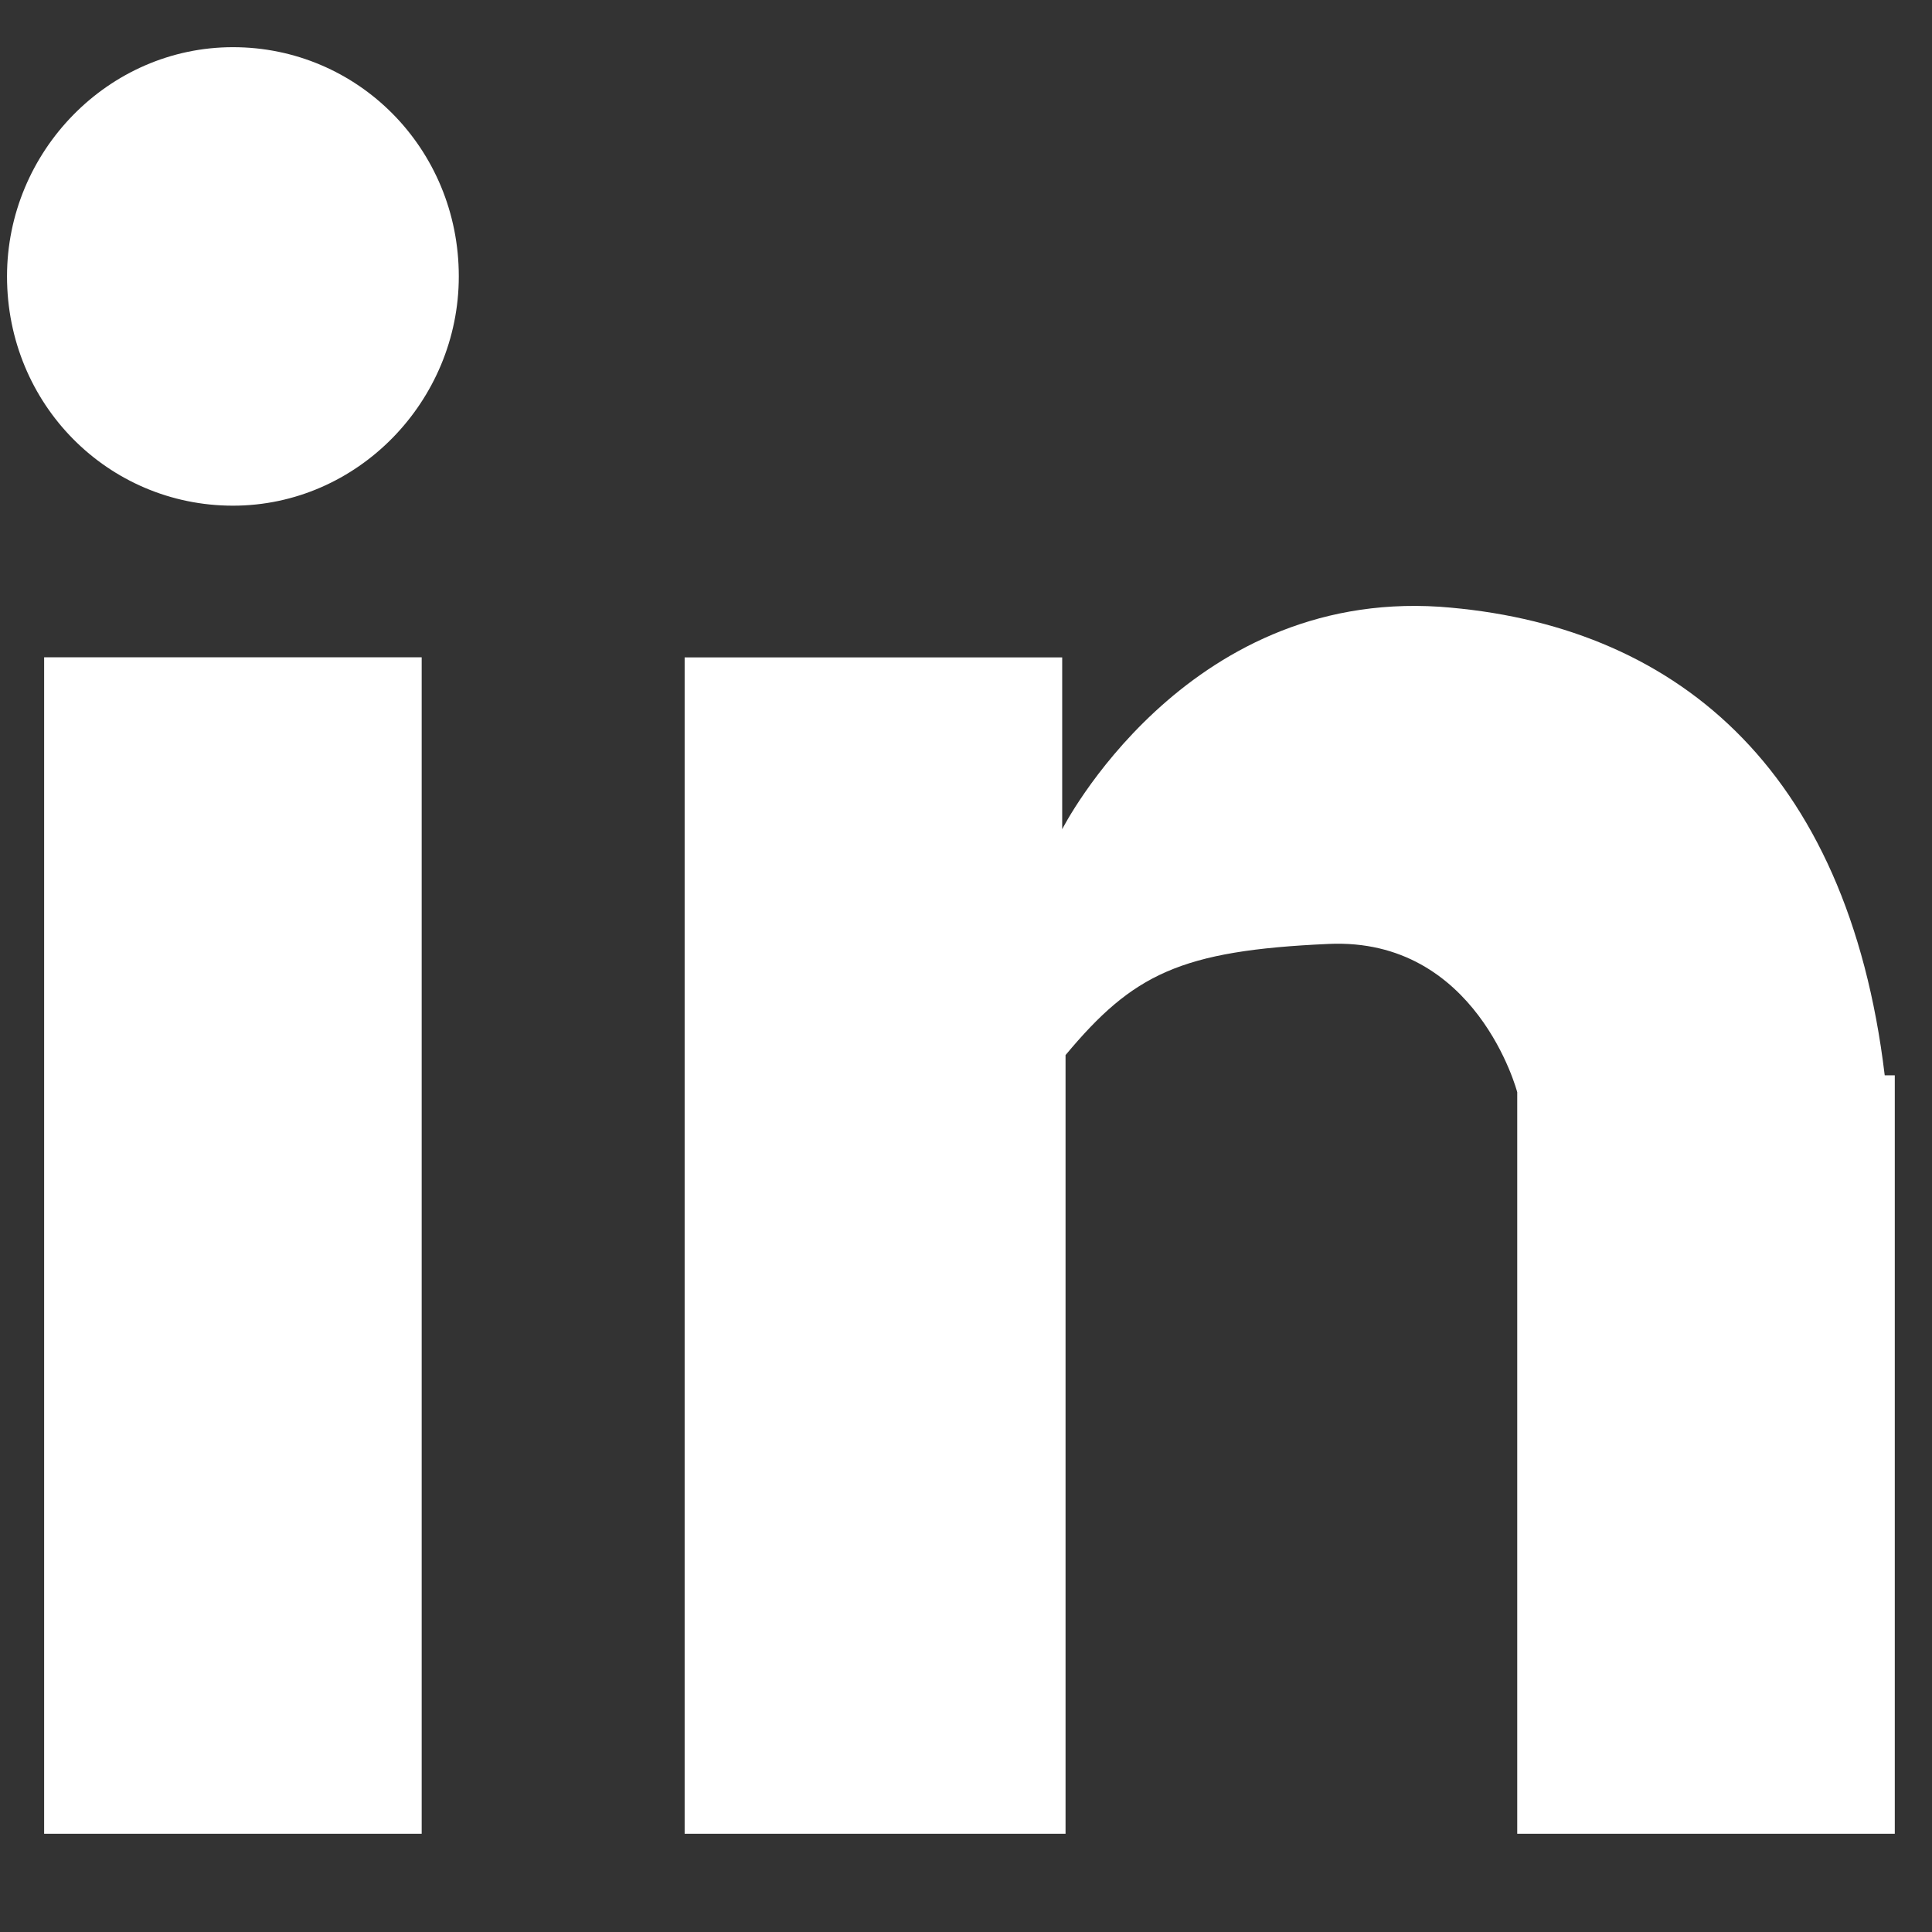 <?xml version="1.0" encoding="UTF-8"?>
<svg width="19px" height="19px" viewBox="0 0 19 19" version="1.1" xmlns="http://www.w3.org/2000/svg" xmlns:xlink="http://www.w3.org/1999/xlink">
    <rect x="0" y="0" width="19" height="19" fill="#333333" stroke="none"/>
    <!-- Generator: Sketch 52.6 (67491) - http://www.bohemiancoding.com/sketch -->
    <title>Fill 7</title>
    <desc>Created with Sketch.</desc>
    <g id="Symbols" stroke="none" stroke-width="1" fill="none" fill-rule="evenodd">
        <g id="GlobalFooter" transform="translate(-311, -134)" fill="#FFFFFF">
            <g id="Group-13" transform="translate(211, 133)">
                <path d="M100.434,19.034 L104.147,19.034 L104.147,7.464 L100.434,7.464 L100.434,19.034 Z M102.291,5.973 C101.064,5.973 100.069,4.978 100.069,3.718 C100.069,2.491 101.064,1.464 102.291,1.464 C103.517,1.464 104.512,2.459 104.512,3.718 C104.512,4.945 103.517,5.973 102.291,5.973 Z M114.921,19.034 L114.921,11.741 C114.921,11.741 114.523,10.216 113.065,10.283 C111.606,10.348 111.142,10.581 110.479,11.376 L110.479,19.034 L106.733,19.034 L106.733,7.465 L110.446,7.465 L110.446,9.155 C110.446,9.155 111.639,6.802 114.159,6.967 C116.446,7.133 118.17,8.526 118.535,11.575 L118.634,11.575 L118.634,19.034 L114.921,19.034 Z" id="Fill-7"></path>
            </g>
        </g>
    </g>
</svg>